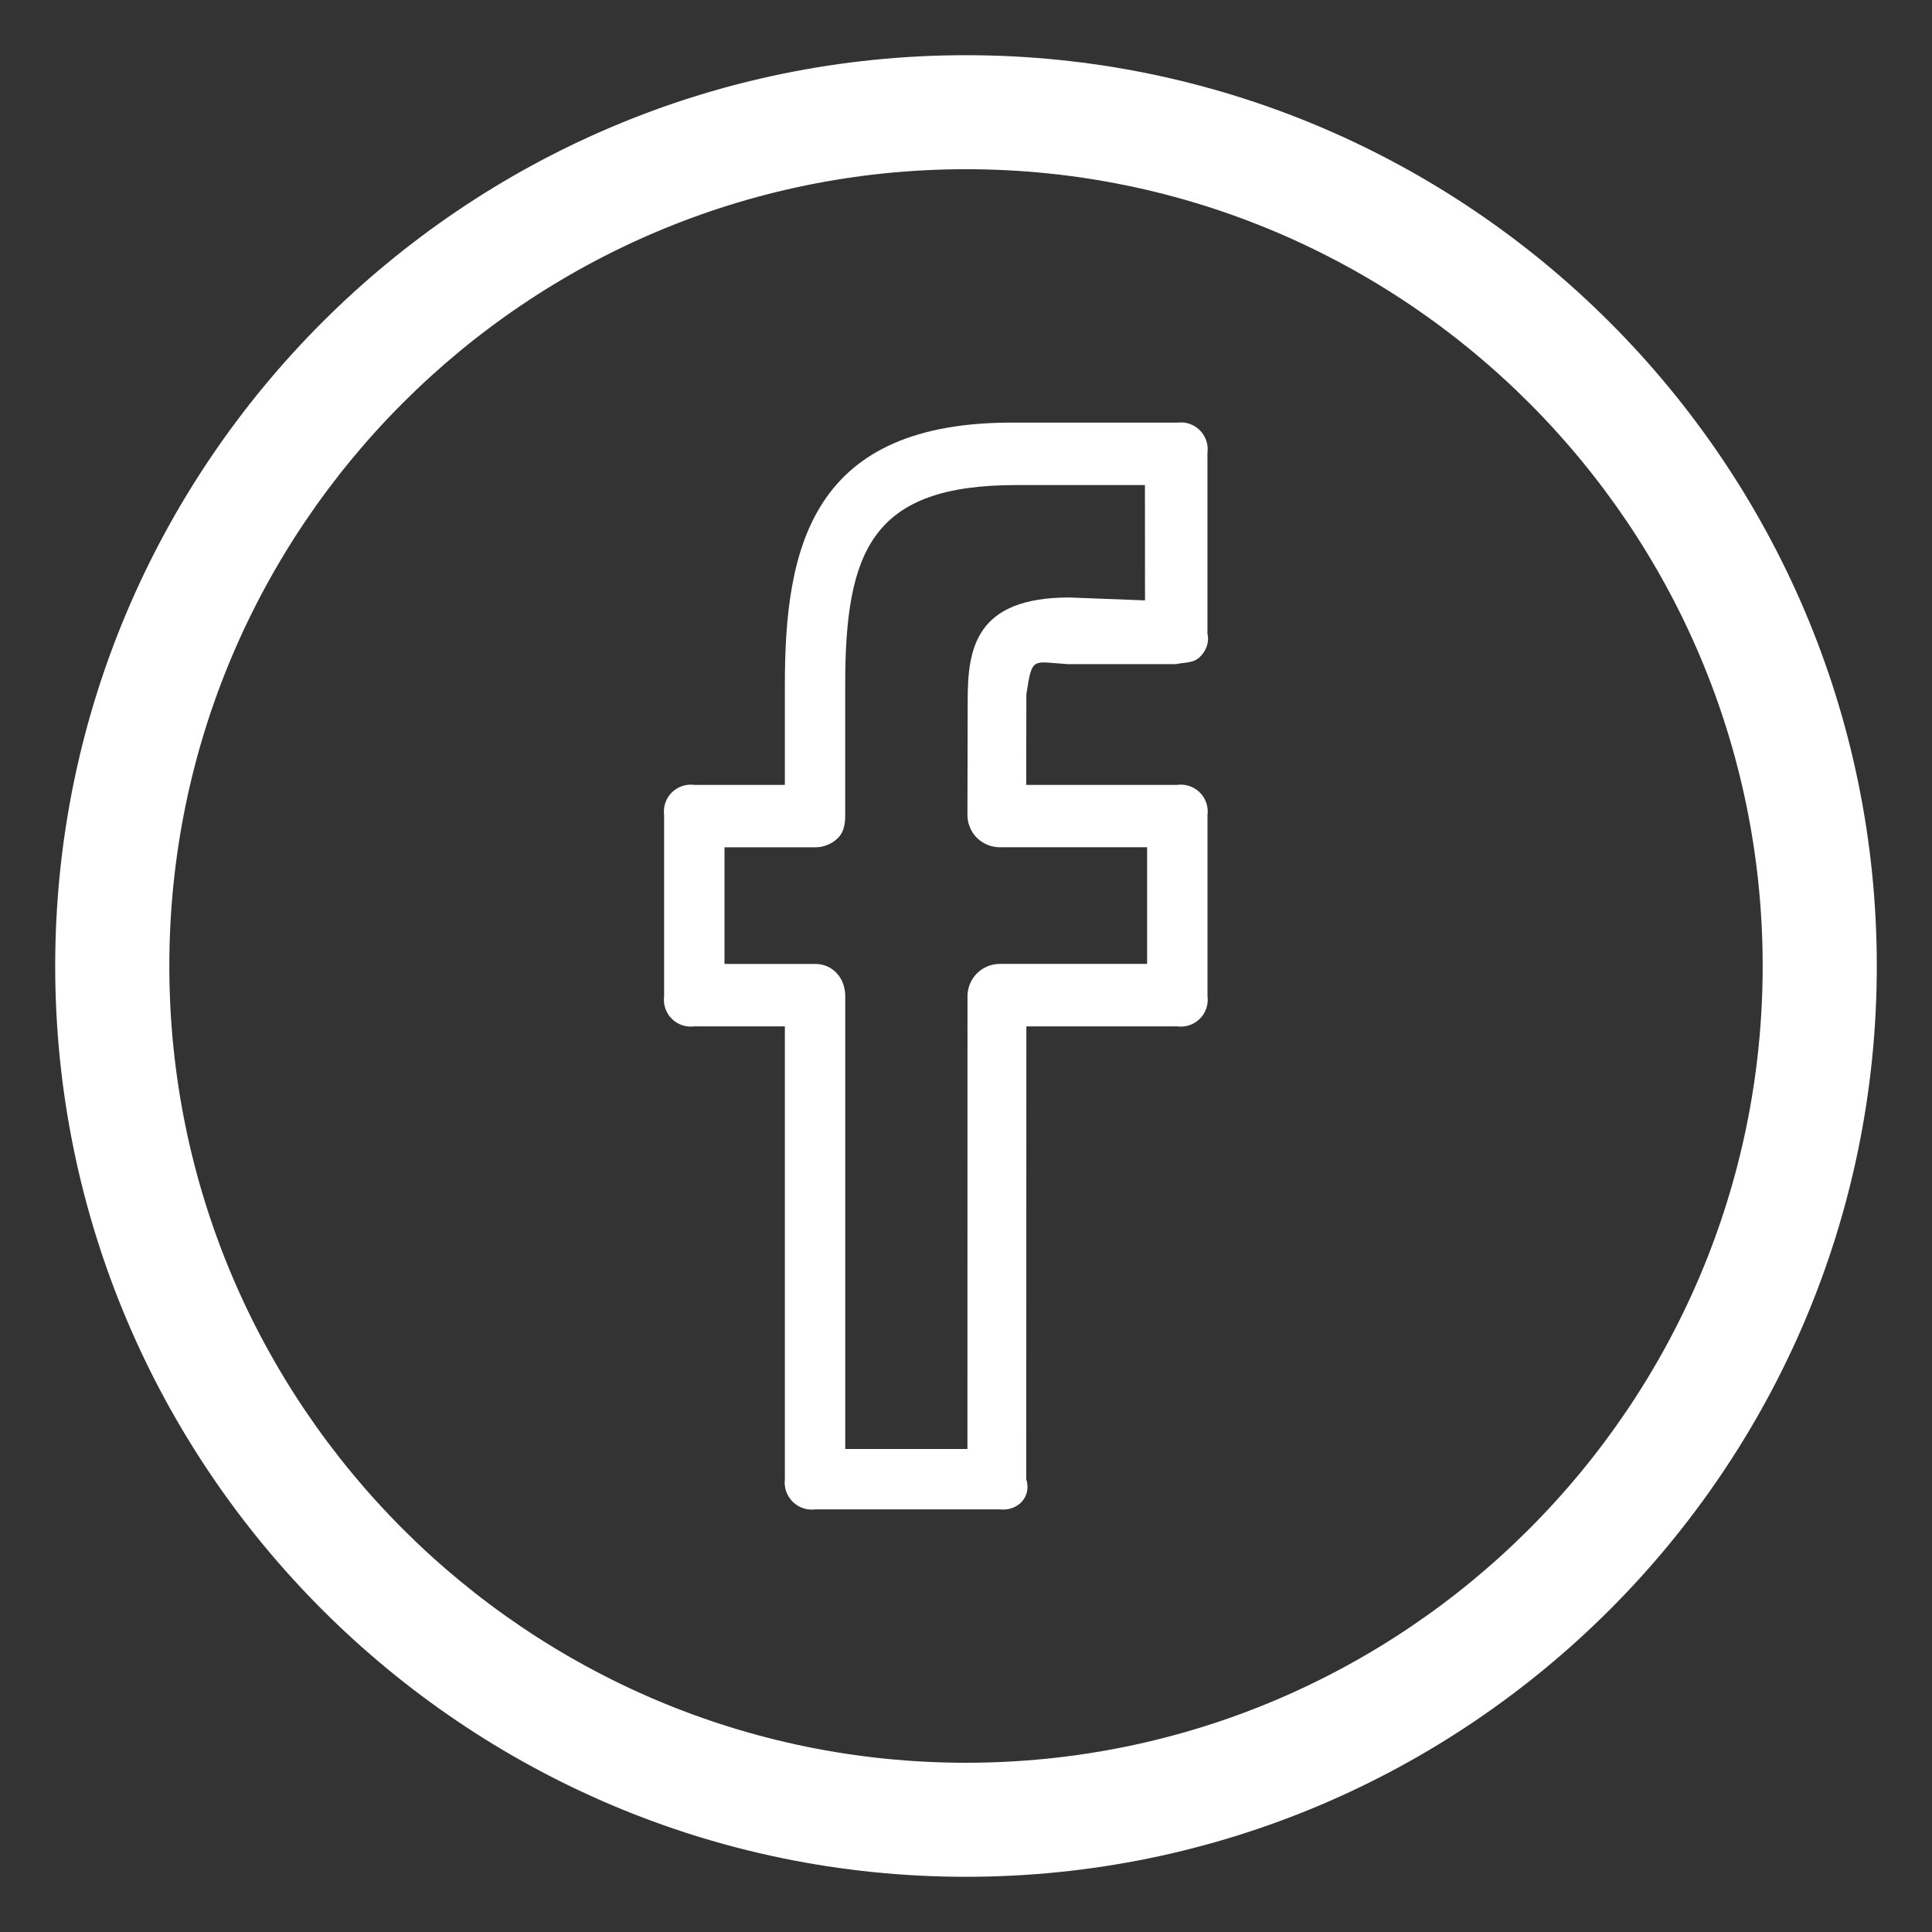 <svg width="70" height="70" viewBox="0 0 70 70" fill="none" xmlns="http://www.w3.org/2000/svg">
<rect x="0" y="0" width="70" height="70" fill="#333333" stroke="none"/>
<path d="M35 2.5C17.081 2.5 2.5 17.077 2.5 35C2.5 52.923 17.081 67.5 35 67.5C52.919 67.5 67.5 52.923 67.5 35C67.5 17.077 52.919 2.5 35 2.5ZM35 64.368C18.808 64.368 5.635 51.193 5.635 35C5.635 18.807 18.808 5.631 35 5.631C51.192 5.631 64.365 18.807 64.365 35C64.365 51.193 51.192 64.368 35 64.368Z" fill="white" stroke="white"/>
<path d="M42.656 15.313H36.82C29.387 15.239 28.437 19.839 28.437 24.817V28.438H25.156C25.008 28.418 24.857 28.433 24.715 28.481C24.573 28.529 24.445 28.609 24.339 28.714C24.233 28.82 24.153 28.949 24.105 29.091C24.057 29.232 24.043 29.383 24.062 29.532V36.094C24.043 36.242 24.057 36.393 24.105 36.535C24.153 36.677 24.233 36.806 24.339 36.911C24.445 37.017 24.573 37.097 24.715 37.145C24.857 37.193 25.008 37.208 25.156 37.188H28.437V53.594C28.419 53.743 28.435 53.893 28.484 54.035C28.533 54.176 28.614 54.305 28.72 54.41C28.826 54.516 28.955 54.596 29.096 54.644C29.238 54.692 29.389 54.707 29.538 54.688H36.22C36.866 54.762 37.389 54.239 37.183 53.594L37.187 37.188H42.656C42.804 37.208 42.955 37.193 43.097 37.145C43.239 37.097 43.367 37.017 43.473 36.911C43.579 36.806 43.659 36.677 43.707 36.535C43.755 36.393 43.77 36.242 43.75 36.094V29.532C43.77 29.383 43.755 29.232 43.707 29.091C43.659 28.949 43.579 28.82 43.473 28.714C43.367 28.609 43.239 28.529 43.097 28.481C42.955 28.433 42.804 28.418 42.656 28.438H37.181L37.187 25.157C37.4 23.759 37.4 23.986 38.697 24.063H42.61C42.914 23.995 43.238 24.032 43.465 23.811C43.693 23.59 43.824 23.288 43.748 22.969V16.407C43.768 16.258 43.754 16.108 43.706 15.966C43.658 15.824 43.578 15.695 43.473 15.589C43.367 15.483 43.238 15.403 43.097 15.355C42.955 15.307 42.804 15.293 42.656 15.313ZM41.486 21.753L38.743 21.648C35.345 21.648 35.061 23.492 35.061 25.38L35.052 29.527C35.052 29.681 35.082 29.833 35.141 29.975C35.199 30.117 35.285 30.246 35.394 30.355C35.502 30.463 35.631 30.55 35.773 30.608C35.915 30.667 36.067 30.698 36.22 30.698H41.562V34.924H36.225C35.915 34.924 35.617 35.047 35.398 35.266C35.179 35.485 35.055 35.782 35.054 36.092L35.052 52.5H30.625V36.094C30.625 35.449 30.185 34.926 29.538 34.926H26.25V30.7H29.538C29.691 30.7 29.843 30.67 29.985 30.611C30.127 30.553 30.256 30.467 30.364 30.358C30.583 30.137 30.623 29.84 30.623 29.529V24.815C30.623 19.911 31.613 17.575 36.818 17.575H41.483L41.486 21.753Z" fill="white"/>
</svg>
